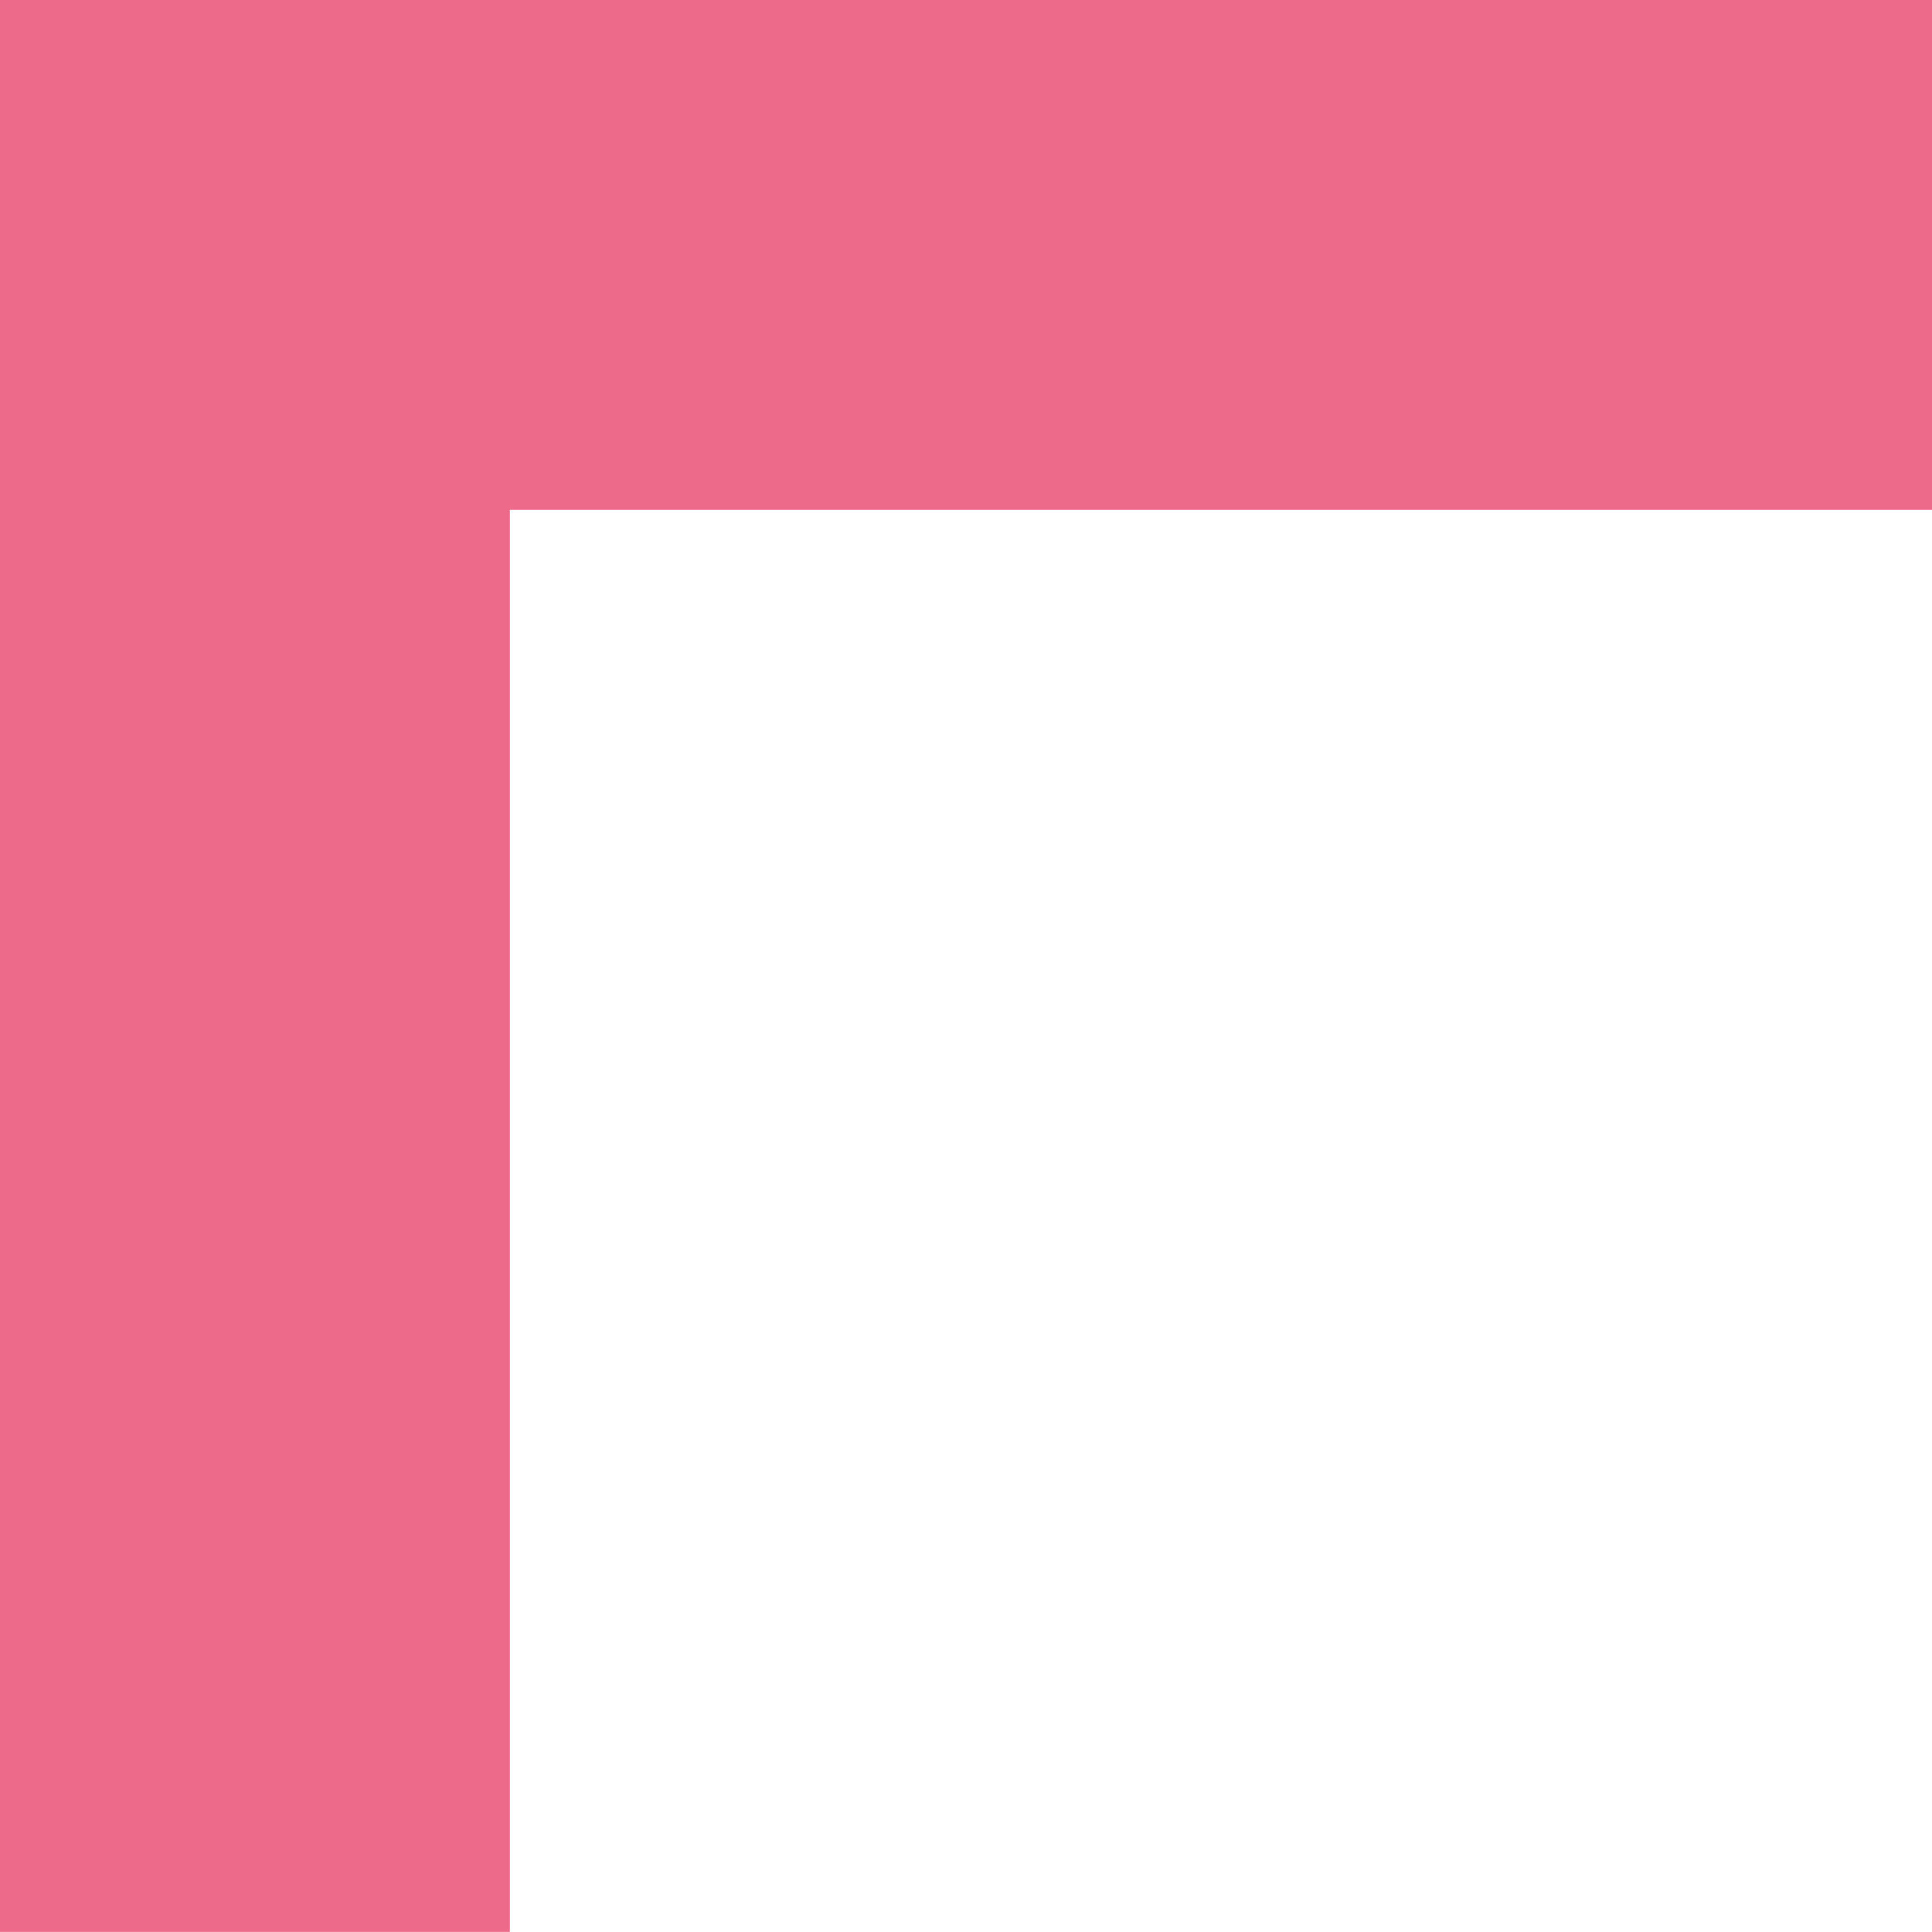 <?xml version="1.0" encoding="UTF-8"?><svg id="Layer_1" xmlns="http://www.w3.org/2000/svg" viewBox="0 0 204.74 204.73"><defs><style>.cls-1{fill:#ed6a8b;}</style></defs><path id="Path_1899" class="cls-1" d="m204.74,54.03V0S65.76,0,65.76,0H0s0,204.73,0,204.73h54.03s0-150.7,0-150.7h150.71Z"/></svg>